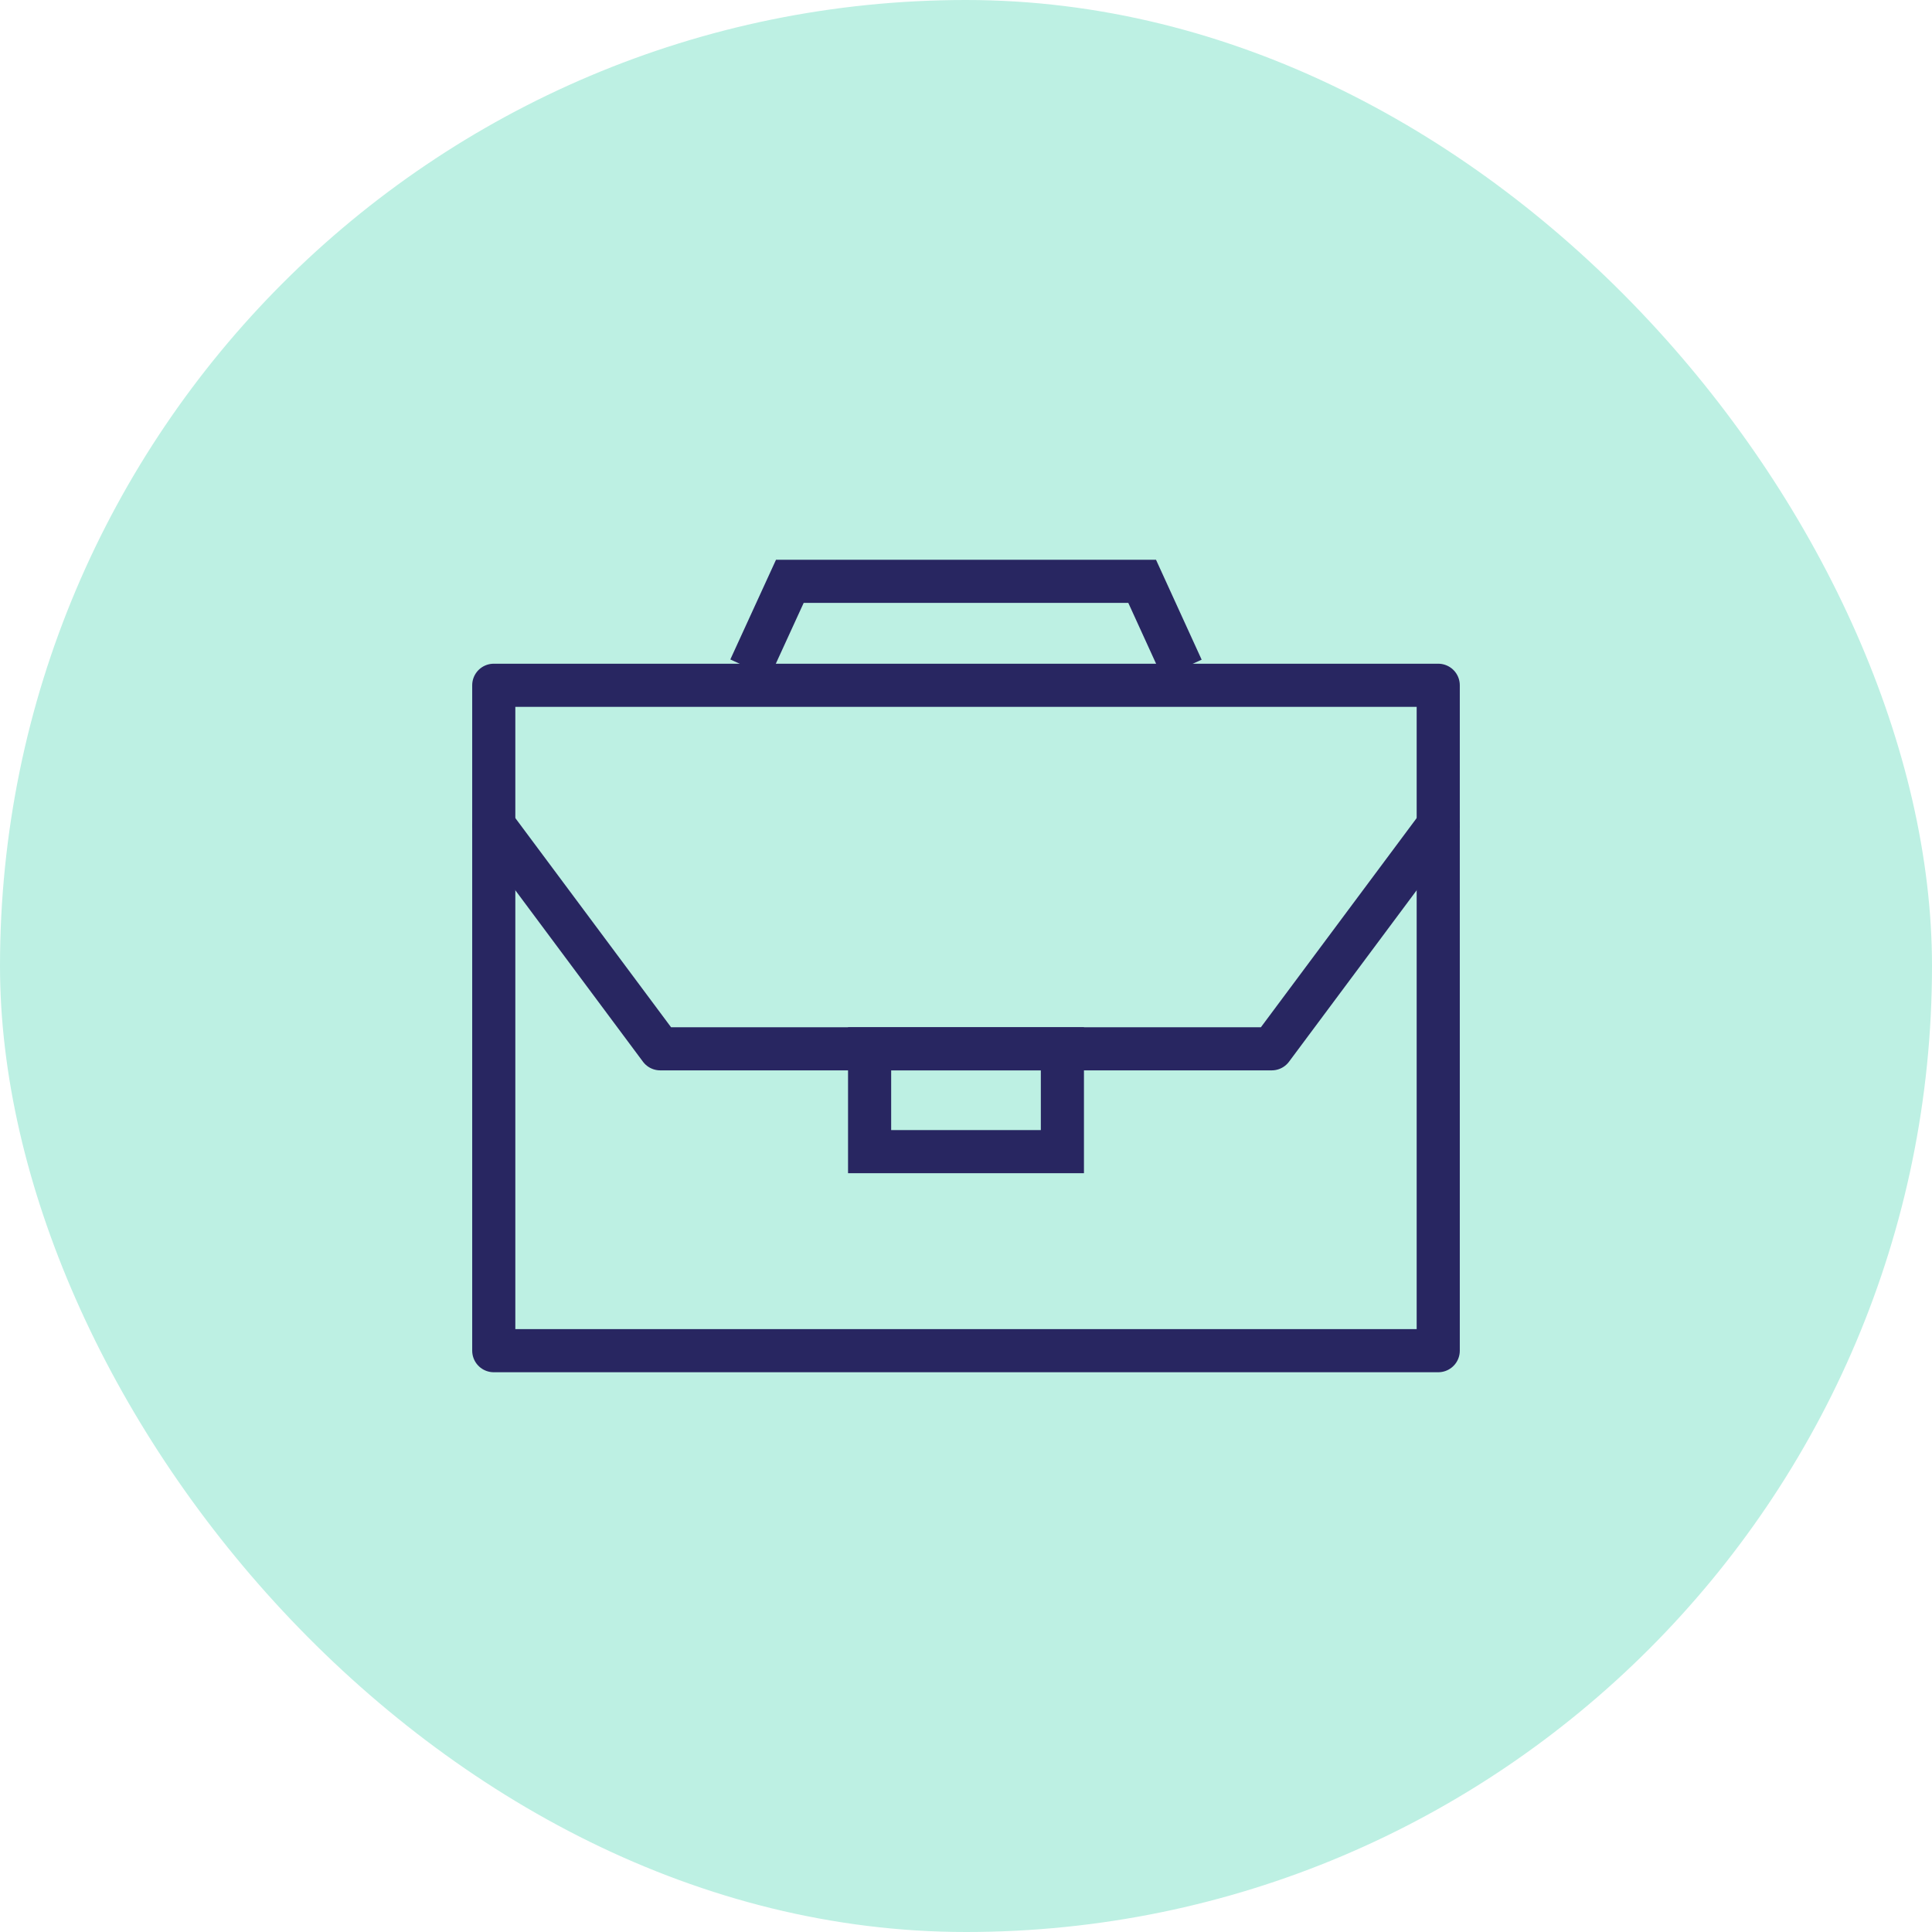 <svg width="56" height="56" viewBox="0 0 56 56" fill="none" xmlns="http://www.w3.org/2000/svg">
<rect width="56" height="56" rx="28" fill="#BDF0E3"/>
<path d="M41.688 19.863H14.312V39.15H41.688V19.863Z" stroke="#282661" stroke-width="1.25" stroke-linejoin="round"/>
<path d="M14.312 23.919L19.137 30.4H25.75H28H30.25H36.862L41.688 23.919" stroke="#282661" stroke-width="1.25" stroke-linecap="round" stroke-linejoin="round"/>
<path d="M34.262 19.381L33.106 16.85H22.894L21.737 19.375" stroke="#282661" stroke-width="1.25" stroke-miterlimit="10"/>
<path d="M30.794 30.4H25.206V33.381H30.794V30.4Z" stroke="#282661" stroke-width="1.25" stroke-miterlimit="10"/>
</svg>
